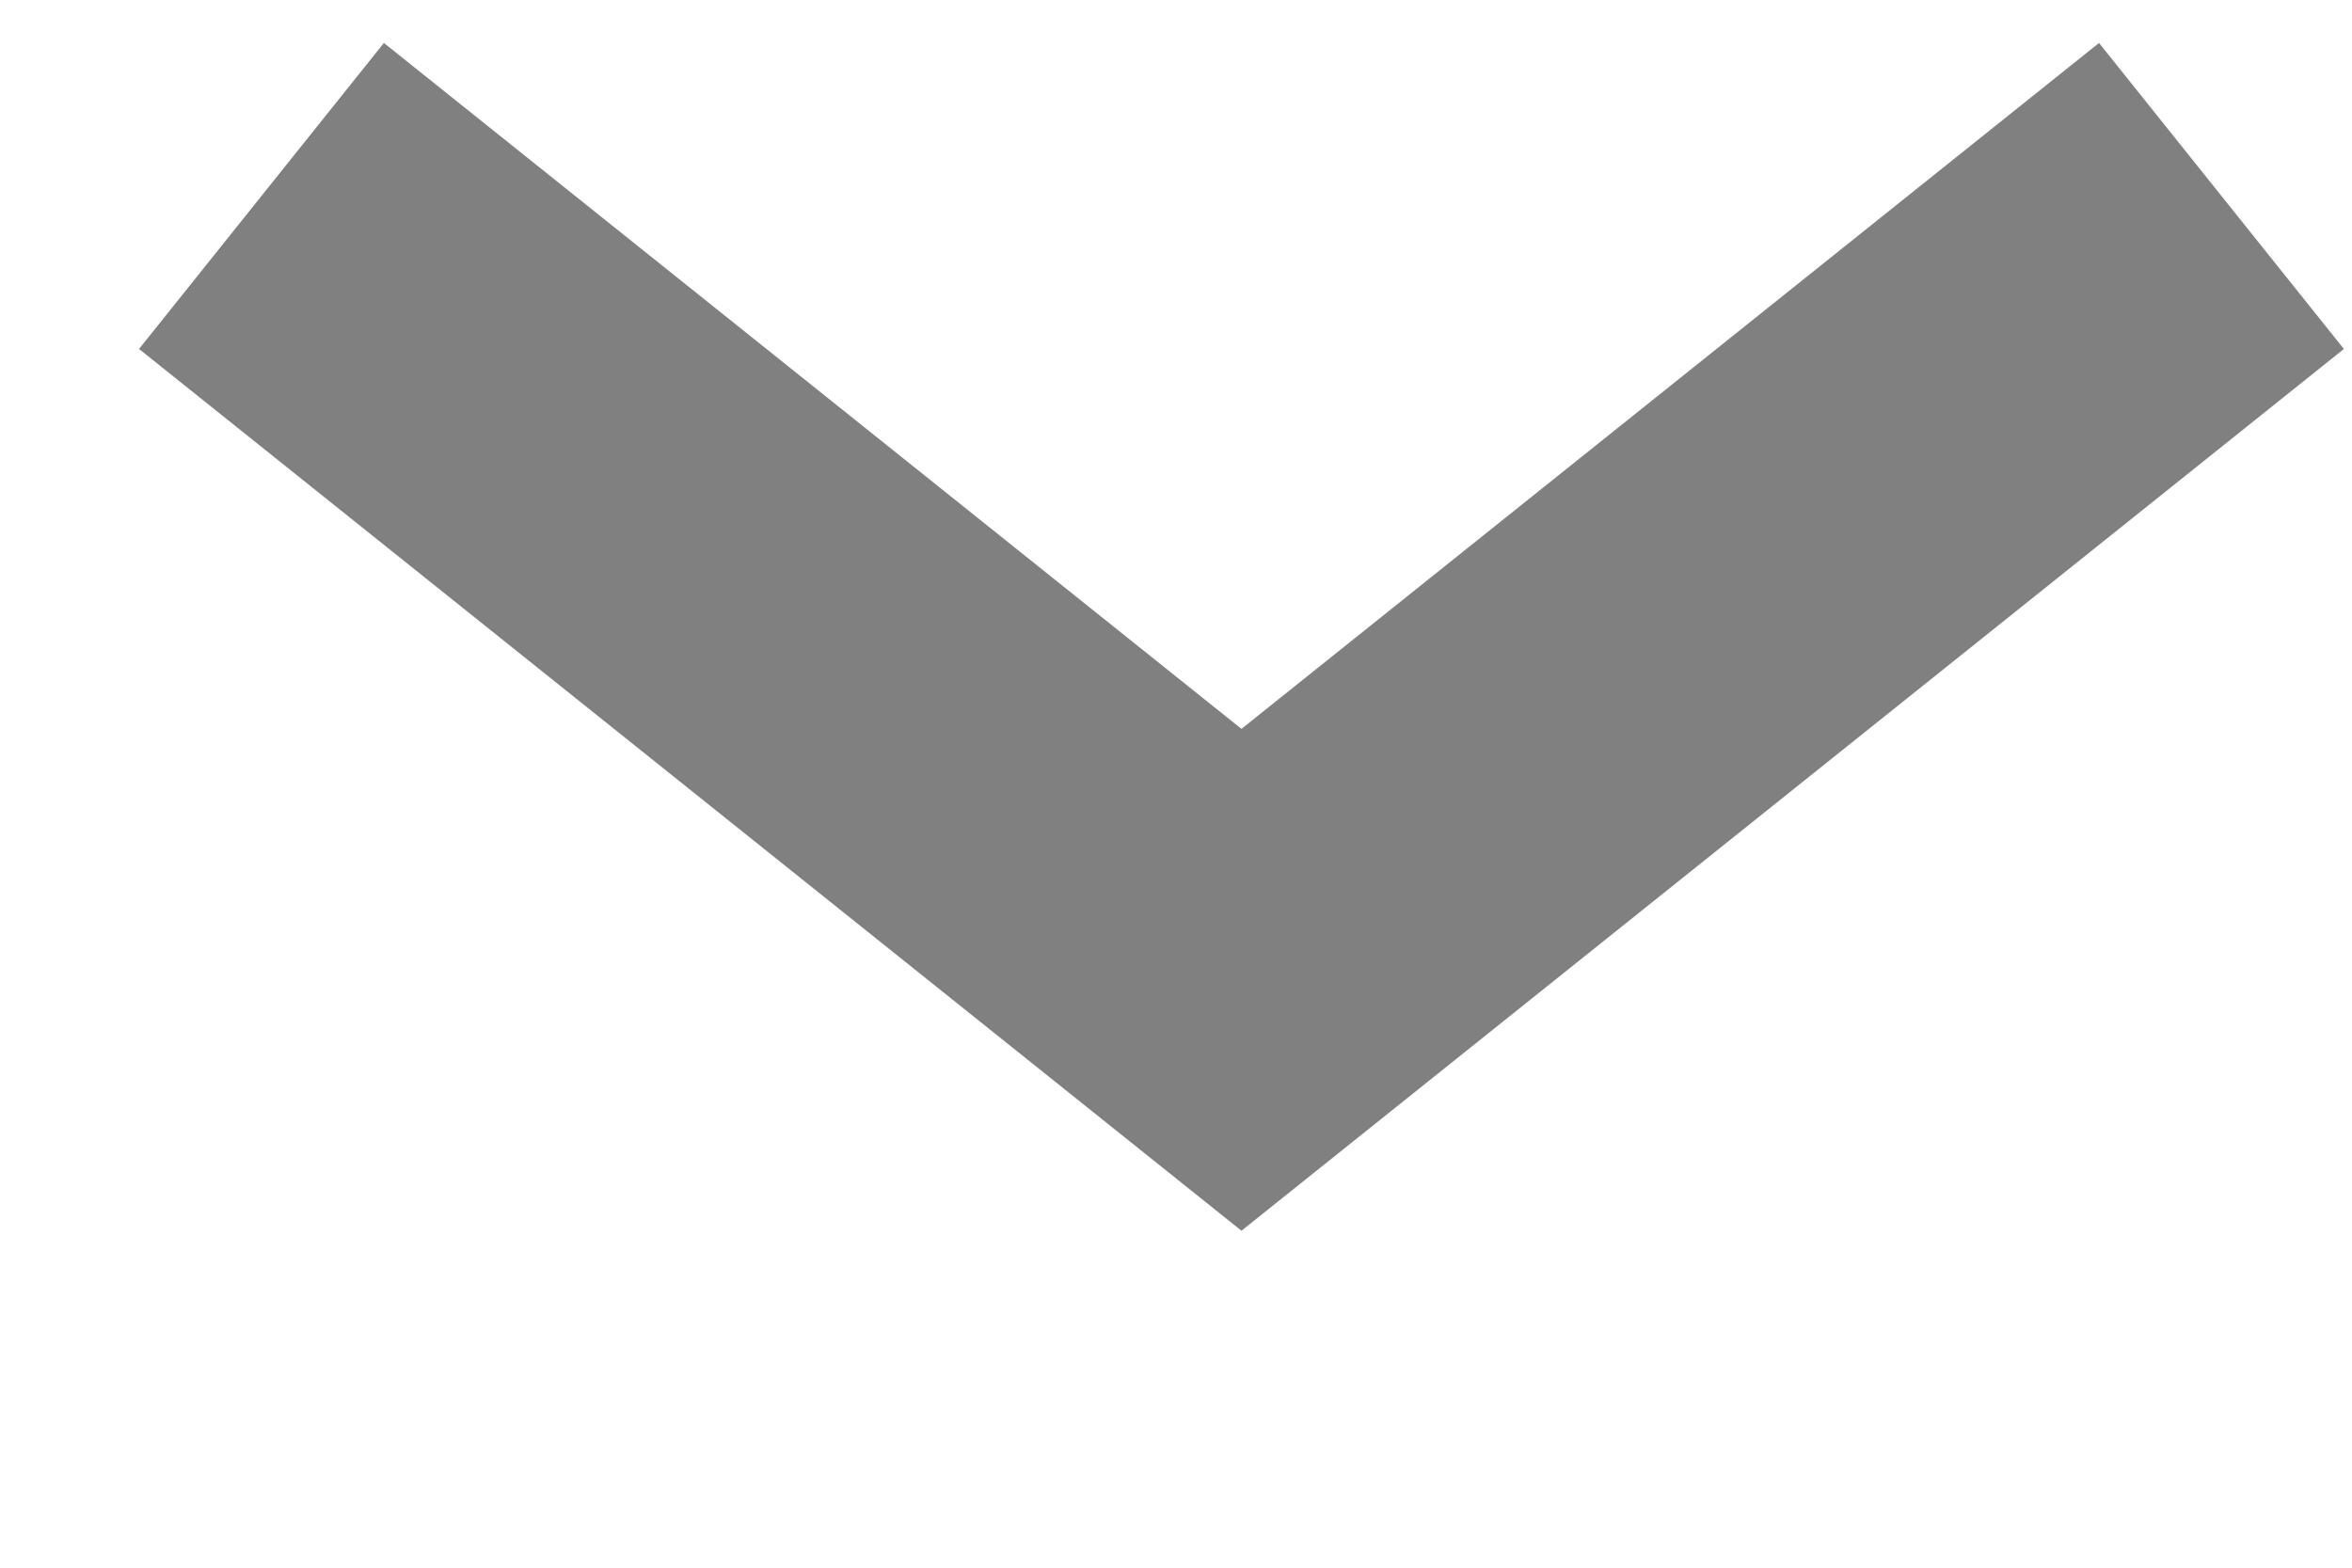 <?xml version="1.0" encoding="UTF-8"?> <svg xmlns="http://www.w3.org/2000/svg" width="6" height="4" viewBox="0 0 6 4" fill="none"><path d="M0.667 0.5L3.167 2.5L5.667 0.5" stroke="#808080"></path></svg> 